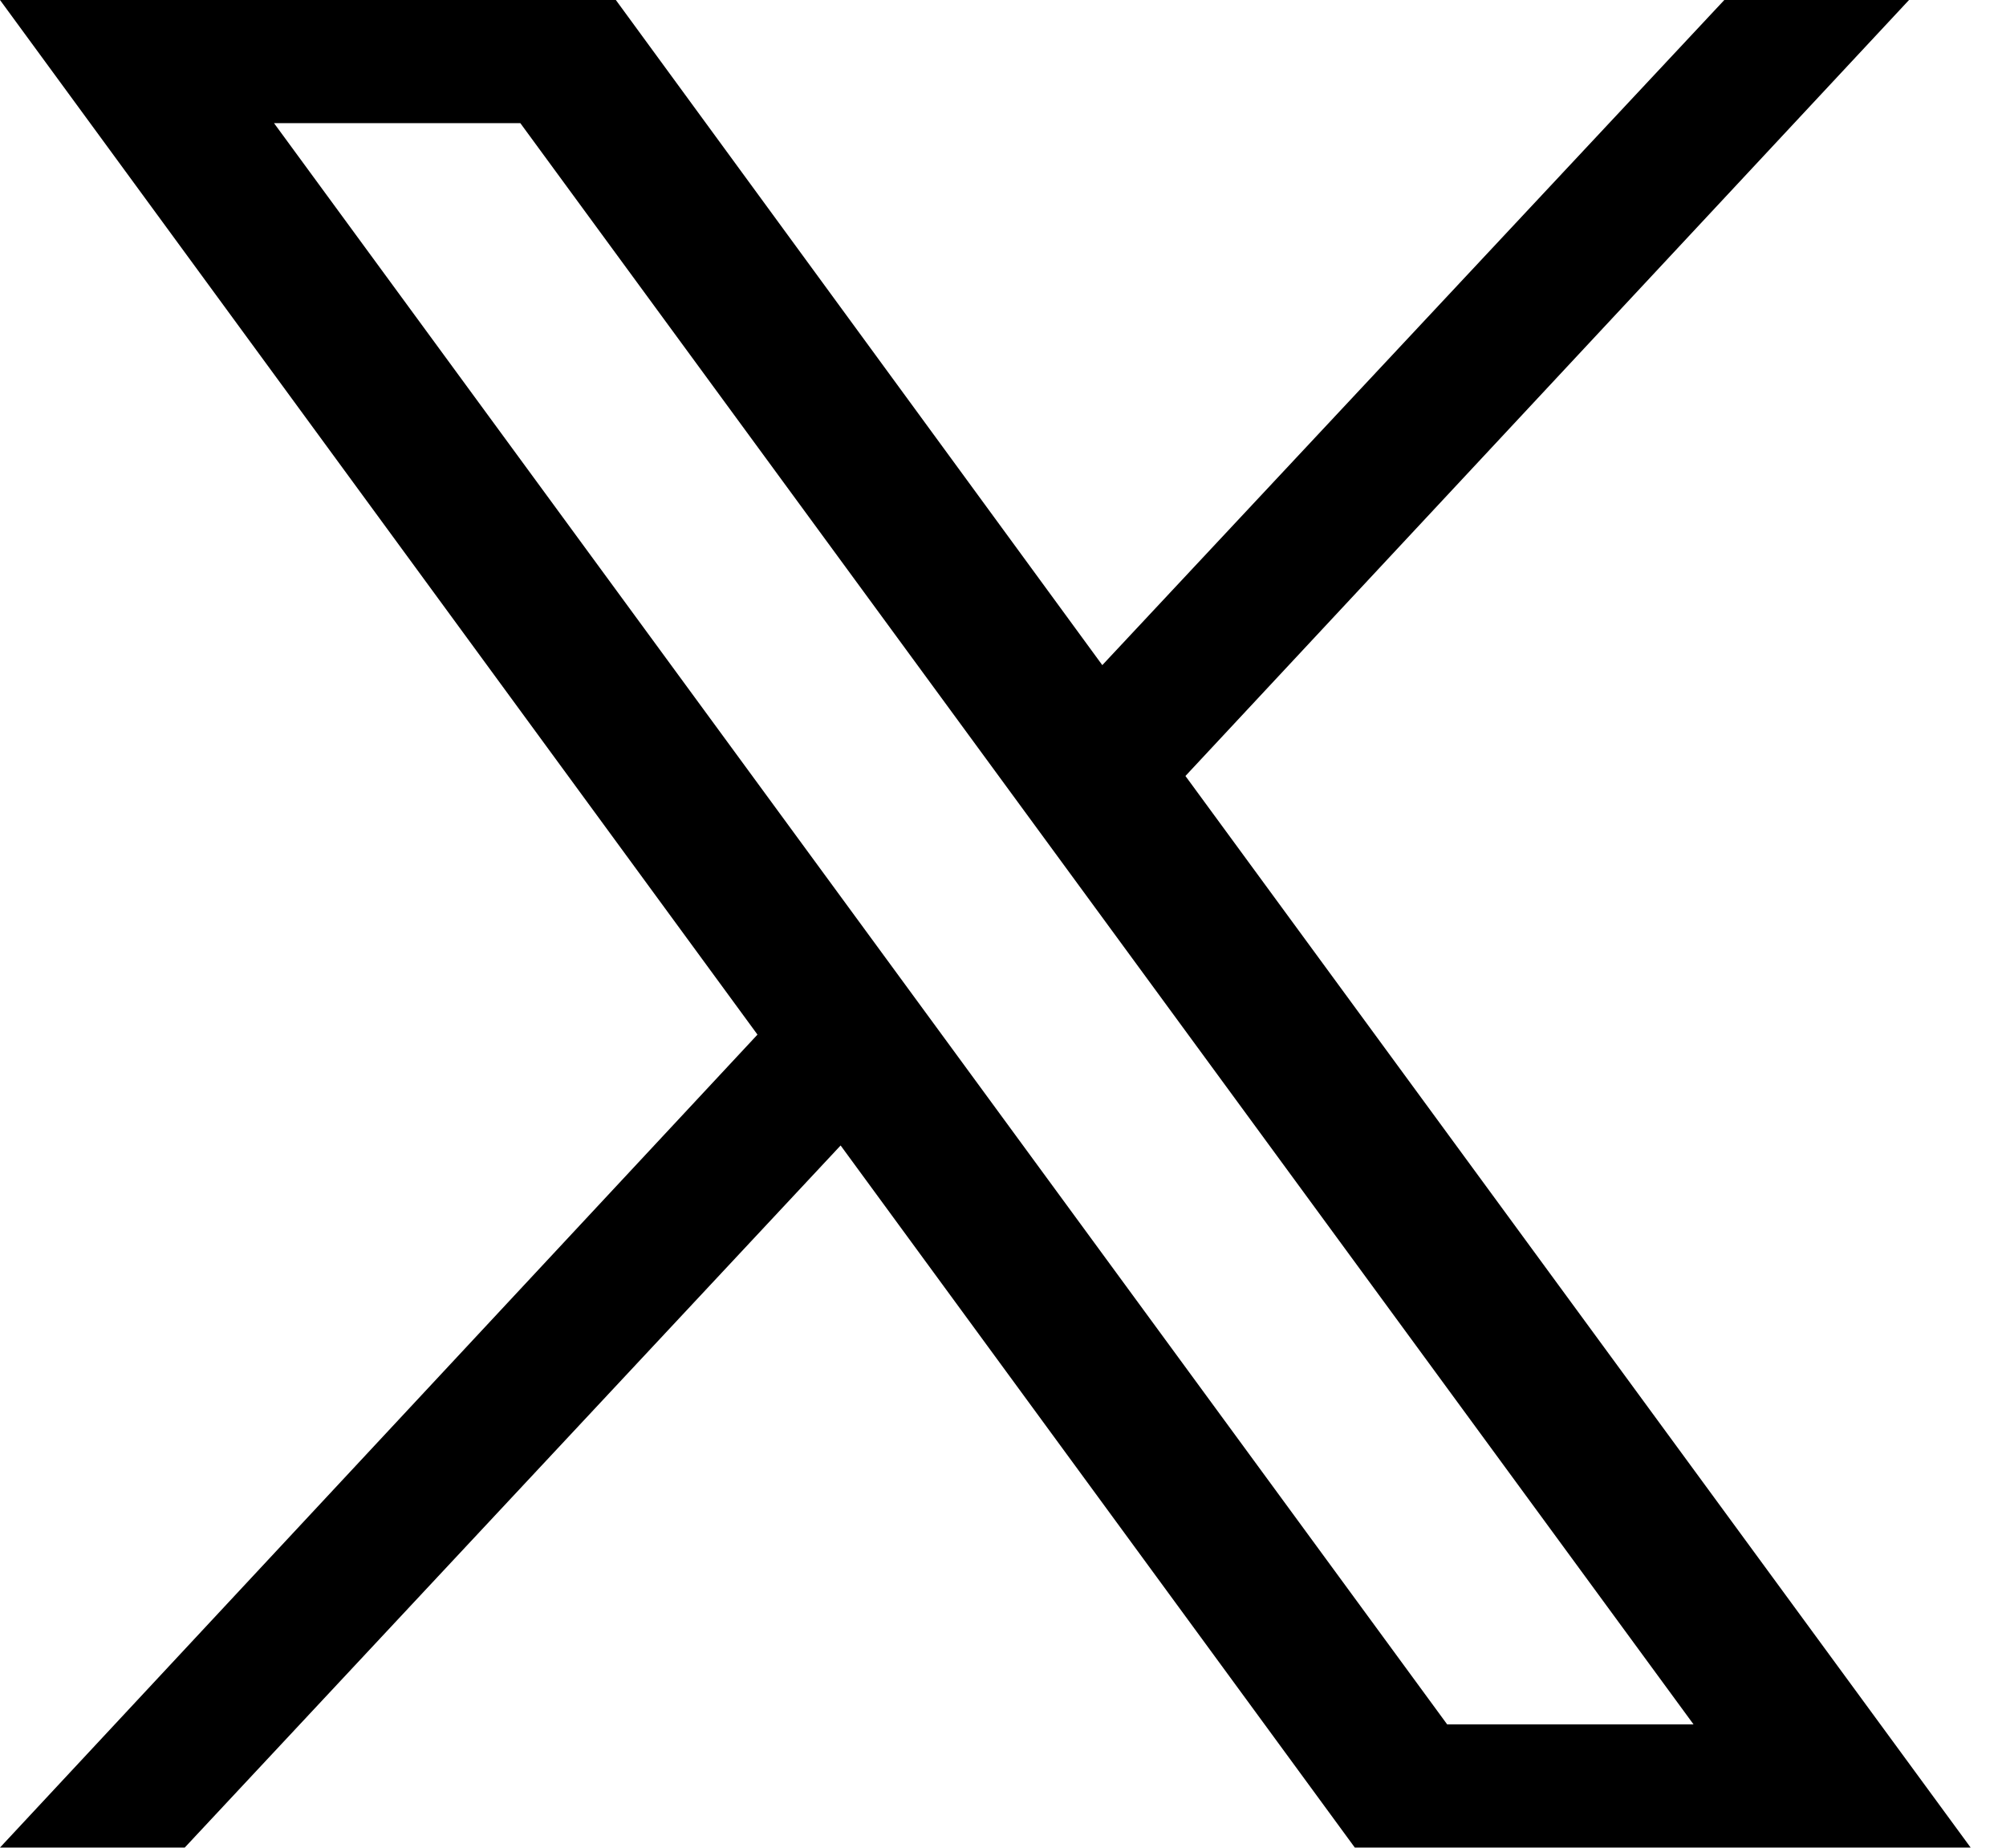 <svg width="38" height="35" viewBox="0 0 38 35" fill="none" xmlns="http://www.w3.org/2000/svg">
<path d="M22.456 14.699L36.163 0H32.664L20.881 12.599L11.666 0H0L14.349 19.598L0 34.997H3.5L15.924 21.698L25.664 34.997H37.33L22.456 14.699ZM5.191 2.333H9.857L32.081 32.664H27.414L5.191 2.333Z" fill="black"/>
</svg>
